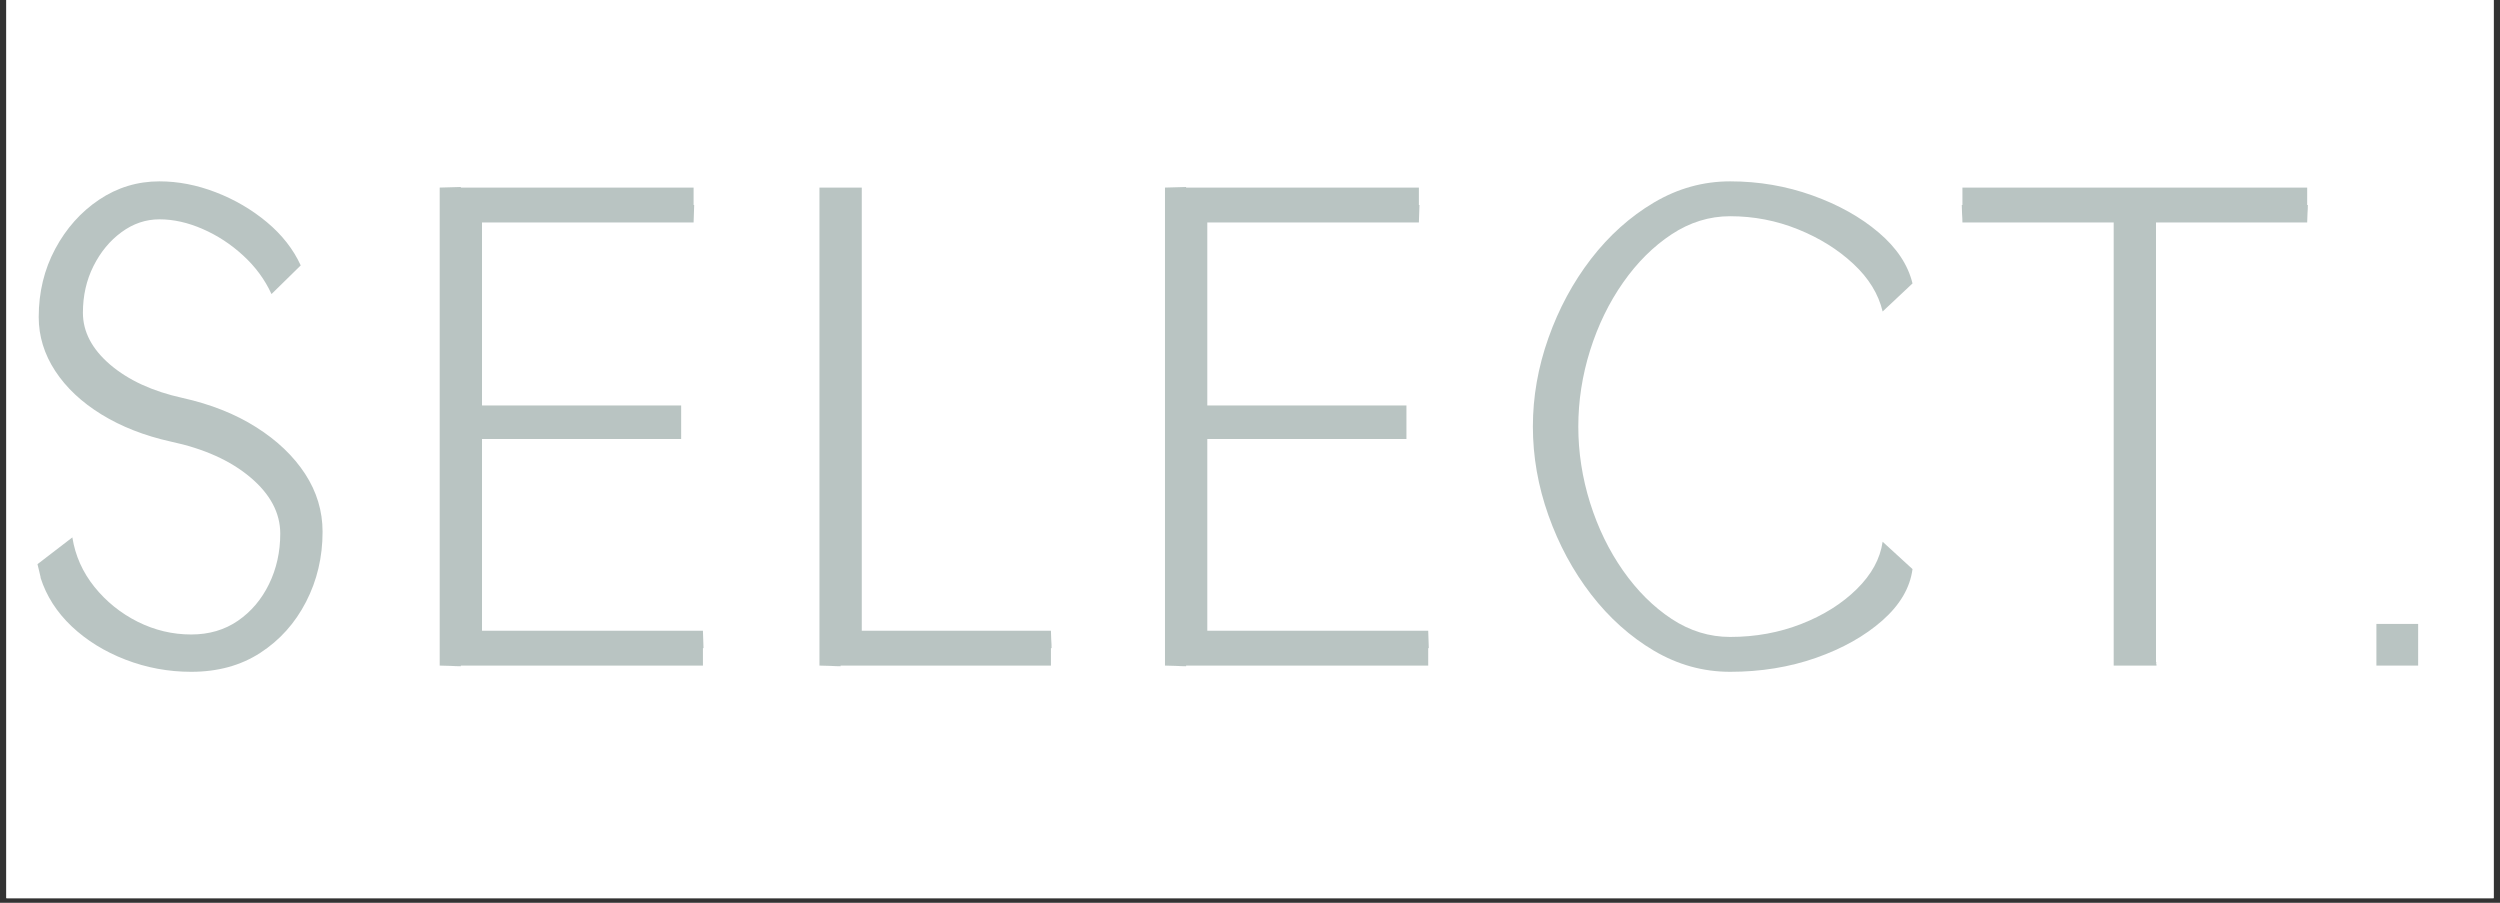 <svg xmlns="http://www.w3.org/2000/svg" xmlns:xlink="http://www.w3.org/1999/xlink" width="720" zoomAndPan="magnify" viewBox="0 0 540 195" height="260" preserveAspectRatio="xMidYMid meet" version="1.0"><rect x="0" y="0" width="540" height="195" fill="#333333" stroke="none"/><defs><g/><clipPath id="2fbcde4037"><path d="M 1.379 0 L 538.621 0 L 538.621 194.004 L 1.379 194.004 Z M 1.379 0 " clip-rule="nonzero"/></clipPath><clipPath id="5da1385854"><path d="M 1.379 9 L 537 9 L 537 185 L 1.379 185 Z M 1.379 9 " clip-rule="nonzero"/></clipPath><clipPath id="aa26870f57"><rect x="0" width="536" y="0" height="176"/></clipPath></defs><g clip-path="url(#2fbcde4037)"><path fill="#ffffff" d="M 1.379 0 L 538.621 0 L 538.621 194.004 L 1.379 194.004 Z M 1.379 0 " fill-opacity="1" fill-rule="nonzero"/><path fill="#ffffff" d="M 1.379 0 L 538.621 0 L 538.621 194.004 L 1.379 194.004 Z M 1.379 0 " fill-opacity="1" fill-rule="nonzero"/></g><g clip-path="url(#5da1385854)"><g transform="matrix(1, 0, 0, 1, 1, 9)"><g clip-path="url(#aa26870f57)"><g fill="#b9c4c2" fill-opacity="1"><g transform="translate(0.378, 134.767)"><g><path d="M 16.531 -76.219 C 16.531 -72.094 18.5 -68.348 22.438 -64.984 C 26.383 -61.629 31.586 -59.238 38.047 -57.812 C 44.141 -56.457 49.445 -54.348 53.969 -51.484 C 58.5 -48.617 62.02 -45.258 64.531 -41.406 C 67.039 -37.551 68.297 -33.383 68.297 -28.906 C 68.297 -23.438 67.109 -18.395 64.734 -13.781 C 62.359 -9.164 59.062 -5.488 54.844 -2.75 C 50.633 -0.02 45.66 1.344 39.922 1.344 C 34.992 1.344 30.266 0.469 25.734 -1.281 C 21.211 -3.031 17.336 -5.426 14.109 -8.469 C 10.891 -11.52 8.648 -15.016 7.391 -18.953 L 7.391 -19.094 C 7.305 -19.539 7.195 -20.008 7.062 -20.5 C 6.926 -20.988 6.812 -21.457 6.719 -21.906 L 14.25 -27.688 C 14.875 -23.75 16.461 -20.188 19.016 -17 C 21.578 -13.82 24.691 -11.312 28.359 -9.469 C 32.035 -7.633 35.891 -6.719 39.922 -6.719 C 43.773 -6.719 47.133 -7.703 50 -9.672 C 52.875 -11.648 55.117 -14.297 56.734 -17.609 C 58.348 -20.922 59.156 -24.551 59.156 -28.5 C 59.156 -32.977 57.004 -37.031 52.703 -40.656 C 48.398 -44.289 42.66 -46.867 35.484 -48.391 C 29.836 -49.648 24.863 -51.598 20.562 -54.234 C 16.258 -56.879 12.922 -60.016 10.547 -63.641 C 8.172 -67.273 6.984 -71.156 6.984 -75.281 C 6.984 -80.656 8.172 -85.562 10.547 -90 C 12.922 -94.438 16.078 -97.977 20.016 -100.625 C 23.961 -103.27 28.312 -104.594 33.062 -104.594 C 37.102 -104.594 41.16 -103.805 45.234 -102.234 C 49.316 -100.66 52.992 -98.508 56.266 -95.781 C 59.535 -93.051 61.973 -89.938 63.578 -86.438 L 57.266 -80.25 C 55.828 -83.383 53.785 -86.16 51.141 -88.578 C 48.504 -91.004 45.594 -92.91 42.406 -94.297 C 39.227 -95.691 36.113 -96.391 33.062 -96.391 C 30.113 -96.391 27.383 -95.469 24.875 -93.625 C 22.363 -91.789 20.344 -89.348 18.812 -86.297 C 17.289 -83.254 16.531 -79.895 16.531 -76.219 Z M 16.531 -76.219 "/></g></g></g><g fill="#b9c4c2" fill-opacity="1"><g transform="translate(80.255, 134.767)"><g><path d="M 18.281 0.141 C 17.656 0.141 16.895 0.113 16 0.062 C 15.102 0.02 14.344 0 13.719 0 L 13.719 -103.25 C 14.344 -103.25 15.102 -103.27 16 -103.312 C 16.895 -103.352 17.656 -103.375 18.281 -103.375 L 18.281 -103.25 L 68.562 -103.25 L 68.562 -99.484 L 68.688 -99.484 C 68.688 -98.941 68.664 -98.312 68.625 -97.594 C 68.582 -96.875 68.562 -96.25 68.562 -95.719 L 22.859 -95.719 L 22.859 -56.188 L 65.875 -56.188 L 65.875 -48.938 L 22.859 -48.938 L 22.859 -7.531 L 70.578 -7.531 C 70.578 -6.988 70.598 -6.359 70.641 -5.641 C 70.68 -4.93 70.703 -4.305 70.703 -3.766 L 70.578 -3.766 L 70.578 0 L 18.281 0 Z M 18.281 0.141 "/></g></g></g><g fill="#b9c4c2" fill-opacity="1"><g transform="translate(164.299, 134.767)"><g><path d="M 61.703 -7.531 C 61.703 -6.988 61.723 -6.359 61.766 -5.641 C 61.816 -4.93 61.844 -4.305 61.844 -3.766 L 61.703 -3.766 L 61.703 0 L 16.266 0 L 16.266 0.141 C 15.641 0.141 14.879 0.113 13.984 0.062 C 13.086 0.02 12.328 0 11.703 0 L 11.703 -103.25 L 20.844 -103.25 L 20.844 -7.531 Z M 61.703 -7.531 "/></g></g></g><g fill="#b9c4c2" fill-opacity="1"><g transform="translate(236.917, 134.767)"><g><path d="M 18.281 0.141 C 17.656 0.141 16.895 0.113 16 0.062 C 15.102 0.02 14.344 0 13.719 0 L 13.719 -103.25 C 14.344 -103.25 15.102 -103.27 16 -103.312 C 16.895 -103.352 17.656 -103.375 18.281 -103.375 L 18.281 -103.25 L 68.562 -103.25 L 68.562 -99.484 L 68.688 -99.484 C 68.688 -98.941 68.664 -98.312 68.625 -97.594 C 68.582 -96.875 68.562 -96.25 68.562 -95.719 L 22.859 -95.719 L 22.859 -56.188 L 65.875 -56.188 L 65.875 -48.938 L 22.859 -48.938 L 22.859 -7.531 L 70.578 -7.531 C 70.578 -6.988 70.598 -6.359 70.641 -5.641 C 70.68 -4.93 70.703 -4.305 70.703 -3.766 L 70.578 -3.766 L 70.578 0 L 18.281 0 Z M 18.281 0.141 "/></g></g></g><g fill="#b9c4c2" fill-opacity="1"><g transform="translate(320.961, 134.767)"><g><path d="M 84.688 -26.75 L 91.141 -20.844 C 90.609 -16.801 88.438 -13.098 84.625 -9.734 C 80.812 -6.379 76.035 -3.691 70.297 -1.672 C 64.566 0.336 58.383 1.344 51.75 1.344 C 45.926 1.344 40.438 -0.176 35.281 -3.219 C 30.133 -6.27 25.609 -10.328 21.703 -15.391 C 17.805 -20.453 14.738 -26.141 12.5 -32.453 C 10.258 -38.773 9.141 -45.164 9.141 -51.625 C 9.141 -58.07 10.258 -64.453 12.5 -70.766 C 14.738 -77.086 17.805 -82.781 21.703 -87.844 C 25.609 -92.906 30.133 -96.961 35.281 -100.016 C 40.438 -103.066 45.926 -104.594 51.75 -104.594 C 57.938 -104.594 63.852 -103.582 69.5 -101.562 C 75.145 -99.539 79.914 -96.875 83.812 -93.562 C 87.719 -90.25 90.16 -86.578 91.141 -82.547 L 84.688 -76.484 C 83.789 -80.254 81.688 -83.68 78.375 -86.766 C 75.062 -89.859 71.07 -92.348 66.406 -94.234 C 61.75 -96.117 56.863 -97.062 51.75 -97.062 C 47.27 -97.062 43.055 -95.758 39.109 -93.156 C 35.172 -90.562 31.676 -87.086 28.625 -82.734 C 25.582 -78.391 23.207 -73.504 21.5 -68.078 C 19.801 -62.66 18.953 -57.176 18.953 -51.625 C 18.953 -46.062 19.801 -40.566 21.5 -35.141 C 23.207 -29.723 25.582 -24.844 28.625 -20.5 C 31.676 -16.156 35.172 -12.68 39.109 -10.078 C 43.055 -7.484 47.27 -6.188 51.75 -6.188 C 57.219 -6.188 62.348 -7.125 67.141 -9 C 71.941 -10.883 75.93 -13.395 79.109 -16.531 C 82.297 -19.664 84.156 -23.07 84.688 -26.75 Z M 84.688 -26.75 "/></g></g></g><g fill="#b9c4c2" fill-opacity="1"><g transform="translate(421.54, 134.767)"><g><path d="M 43.156 -0.406 C 43.332 -0.133 43.332 0 43.156 0 L 34.016 0 L 34.016 -95.719 L 1.344 -95.719 C 1.344 -96.25 1.316 -96.875 1.266 -97.594 C 1.223 -98.312 1.203 -98.941 1.203 -99.484 L 1.344 -99.484 L 1.344 -103.25 L 75.812 -103.25 L 75.812 -99.484 L 75.953 -99.484 C 75.953 -98.941 75.926 -98.312 75.875 -97.594 C 75.832 -96.875 75.812 -96.25 75.812 -95.719 L 43.156 -95.719 L 43.156 -0.672 C 43.332 -0.672 43.332 -0.582 43.156 -0.406 Z M 43.156 -0.406 "/></g></g></g><g fill="#b9c4c2" fill-opacity="1"><g transform="translate(505.585, 134.767)"><g><path d="M 6.719 0 L 6.719 -9 L 15.734 -9 L 15.734 0 Z M 6.719 0 "/></g></g></g></g></g></g></svg>